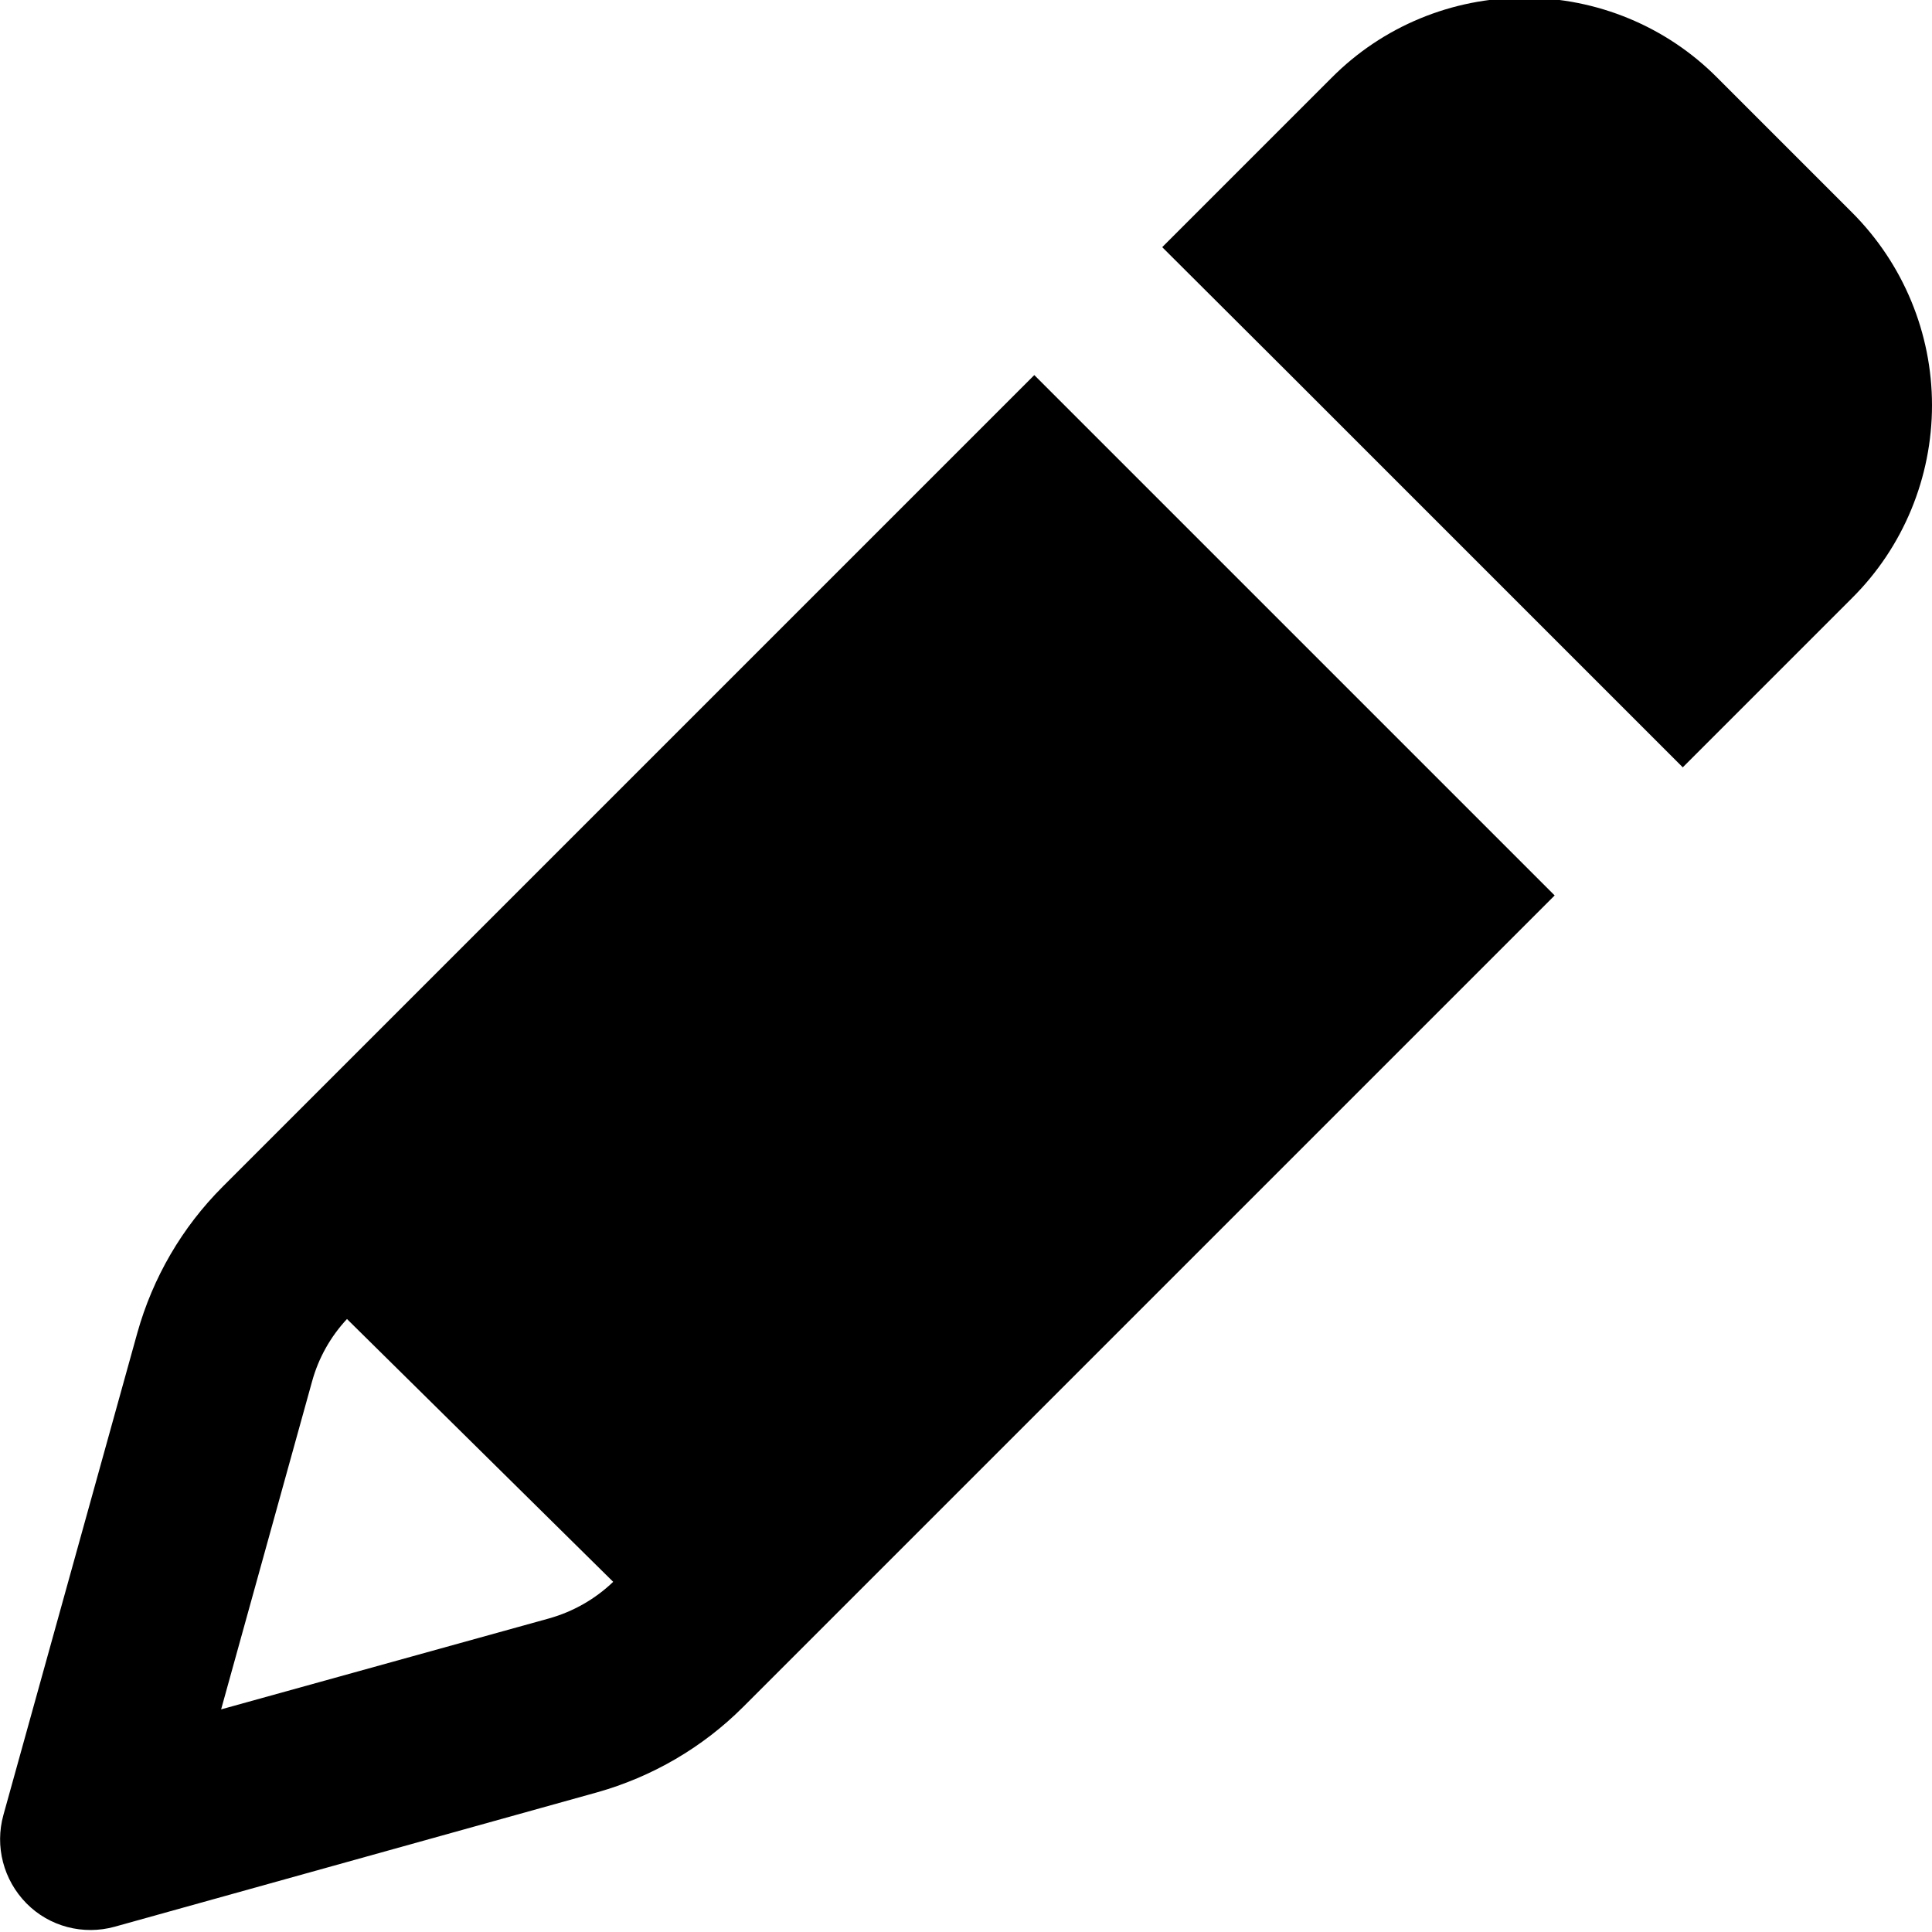 <svg xmlns="http://www.w3.org/2000/svg" viewBox="0 0 512 512"><!--! Font Awesome Free 7.0.1 by @fontawesome - https://fontawesome.com License - https://fontawesome.com/license/free (Icons: CC BY 4.0, Fonts: SIL OFL 1.1, Code: MIT License) Copyright 2025 Fonticons, Inc. --><path fill="currentColor" d="M36.4 353.2c4.1-14.6 11.8-27.9 22.6-38.7l181.2-181.2 33.9-33.9c16.6 16.6 51.3 51.3 104 104l33.9 33.9-33.9 33.9-181.2 181.2c-10.7 10.7-24.1 18.5-38.7 22.6L30.4 510.6c-8.3 2.3-17.3 0-23.4-6.2S-1.4 489.3 .9 481L36.4 353.2zm55.6-3.7c-4.4 4.7-7.6 10.4-9.3 16.6l-24.1 86.9 86.9-24.1c6.4-1.8 12.2-5.1 17-9.7L91.9 349.5zm354-146.1c-16.6-16.6-51.3-51.3-104-104L308 65.5C334.5 39 349.4 24.1 352.9 20.6 366.4 7 384.8-.6 404-.6S441.6 7 455.1 20.6l35.7 35.7C504.4 69.9 512 88.3 512 107.4s-7.6 37.6-21.2 51.1c-3.5 3.5-18.4 18.4-44.9 44.9z"/></svg>
